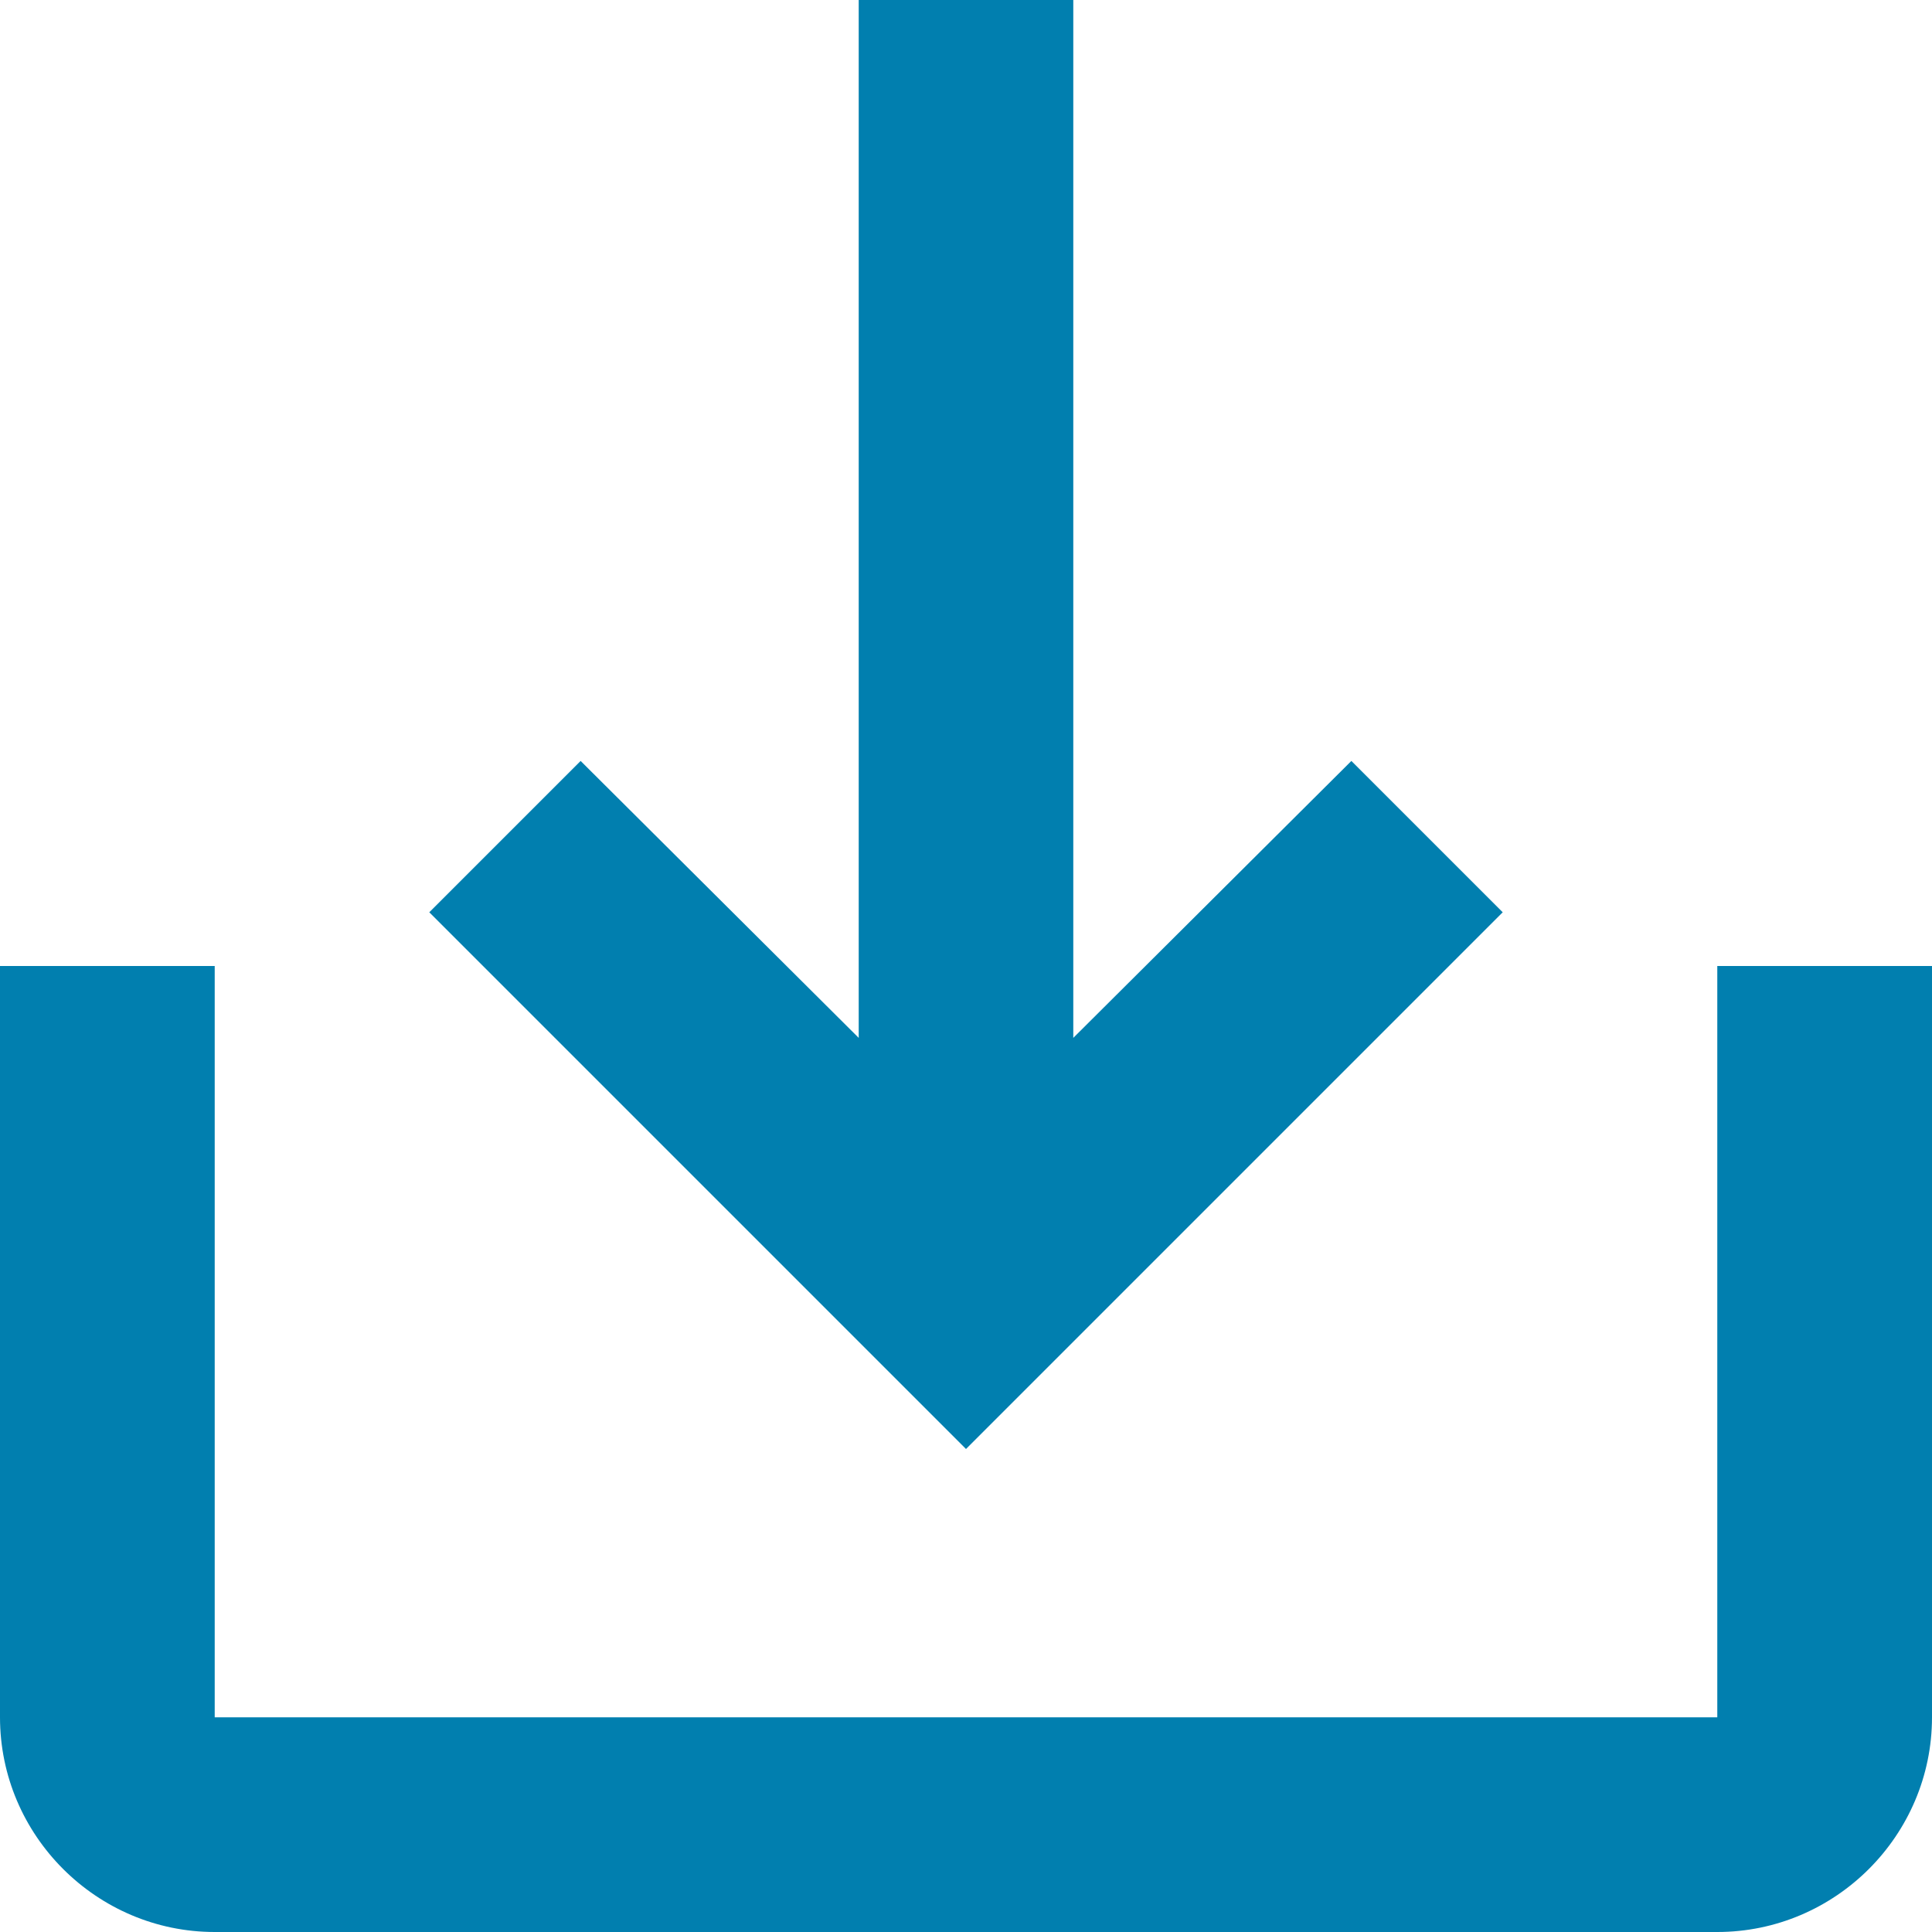 <svg width="15" height="15" viewBox="0 0 15 15" fill="none" xmlns="http://www.w3.org/2000/svg">
<path fill-rule="evenodd" clip-rule="evenodd" d="M10.492 5.908L8.333 8.058V0H6.667V8.058L4.508 5.908L3.333 7.083L7.5 11.25L11.667 7.083L10.492 5.908ZM13.333 13.333V7.5H15V13.333C15 14.25 14.25 15 13.333 15H1.667C0.75 15 0 14.25 0 13.333V7.5H1.667V13.333H13.333Z" fill="#017FAF"/>
</svg>
